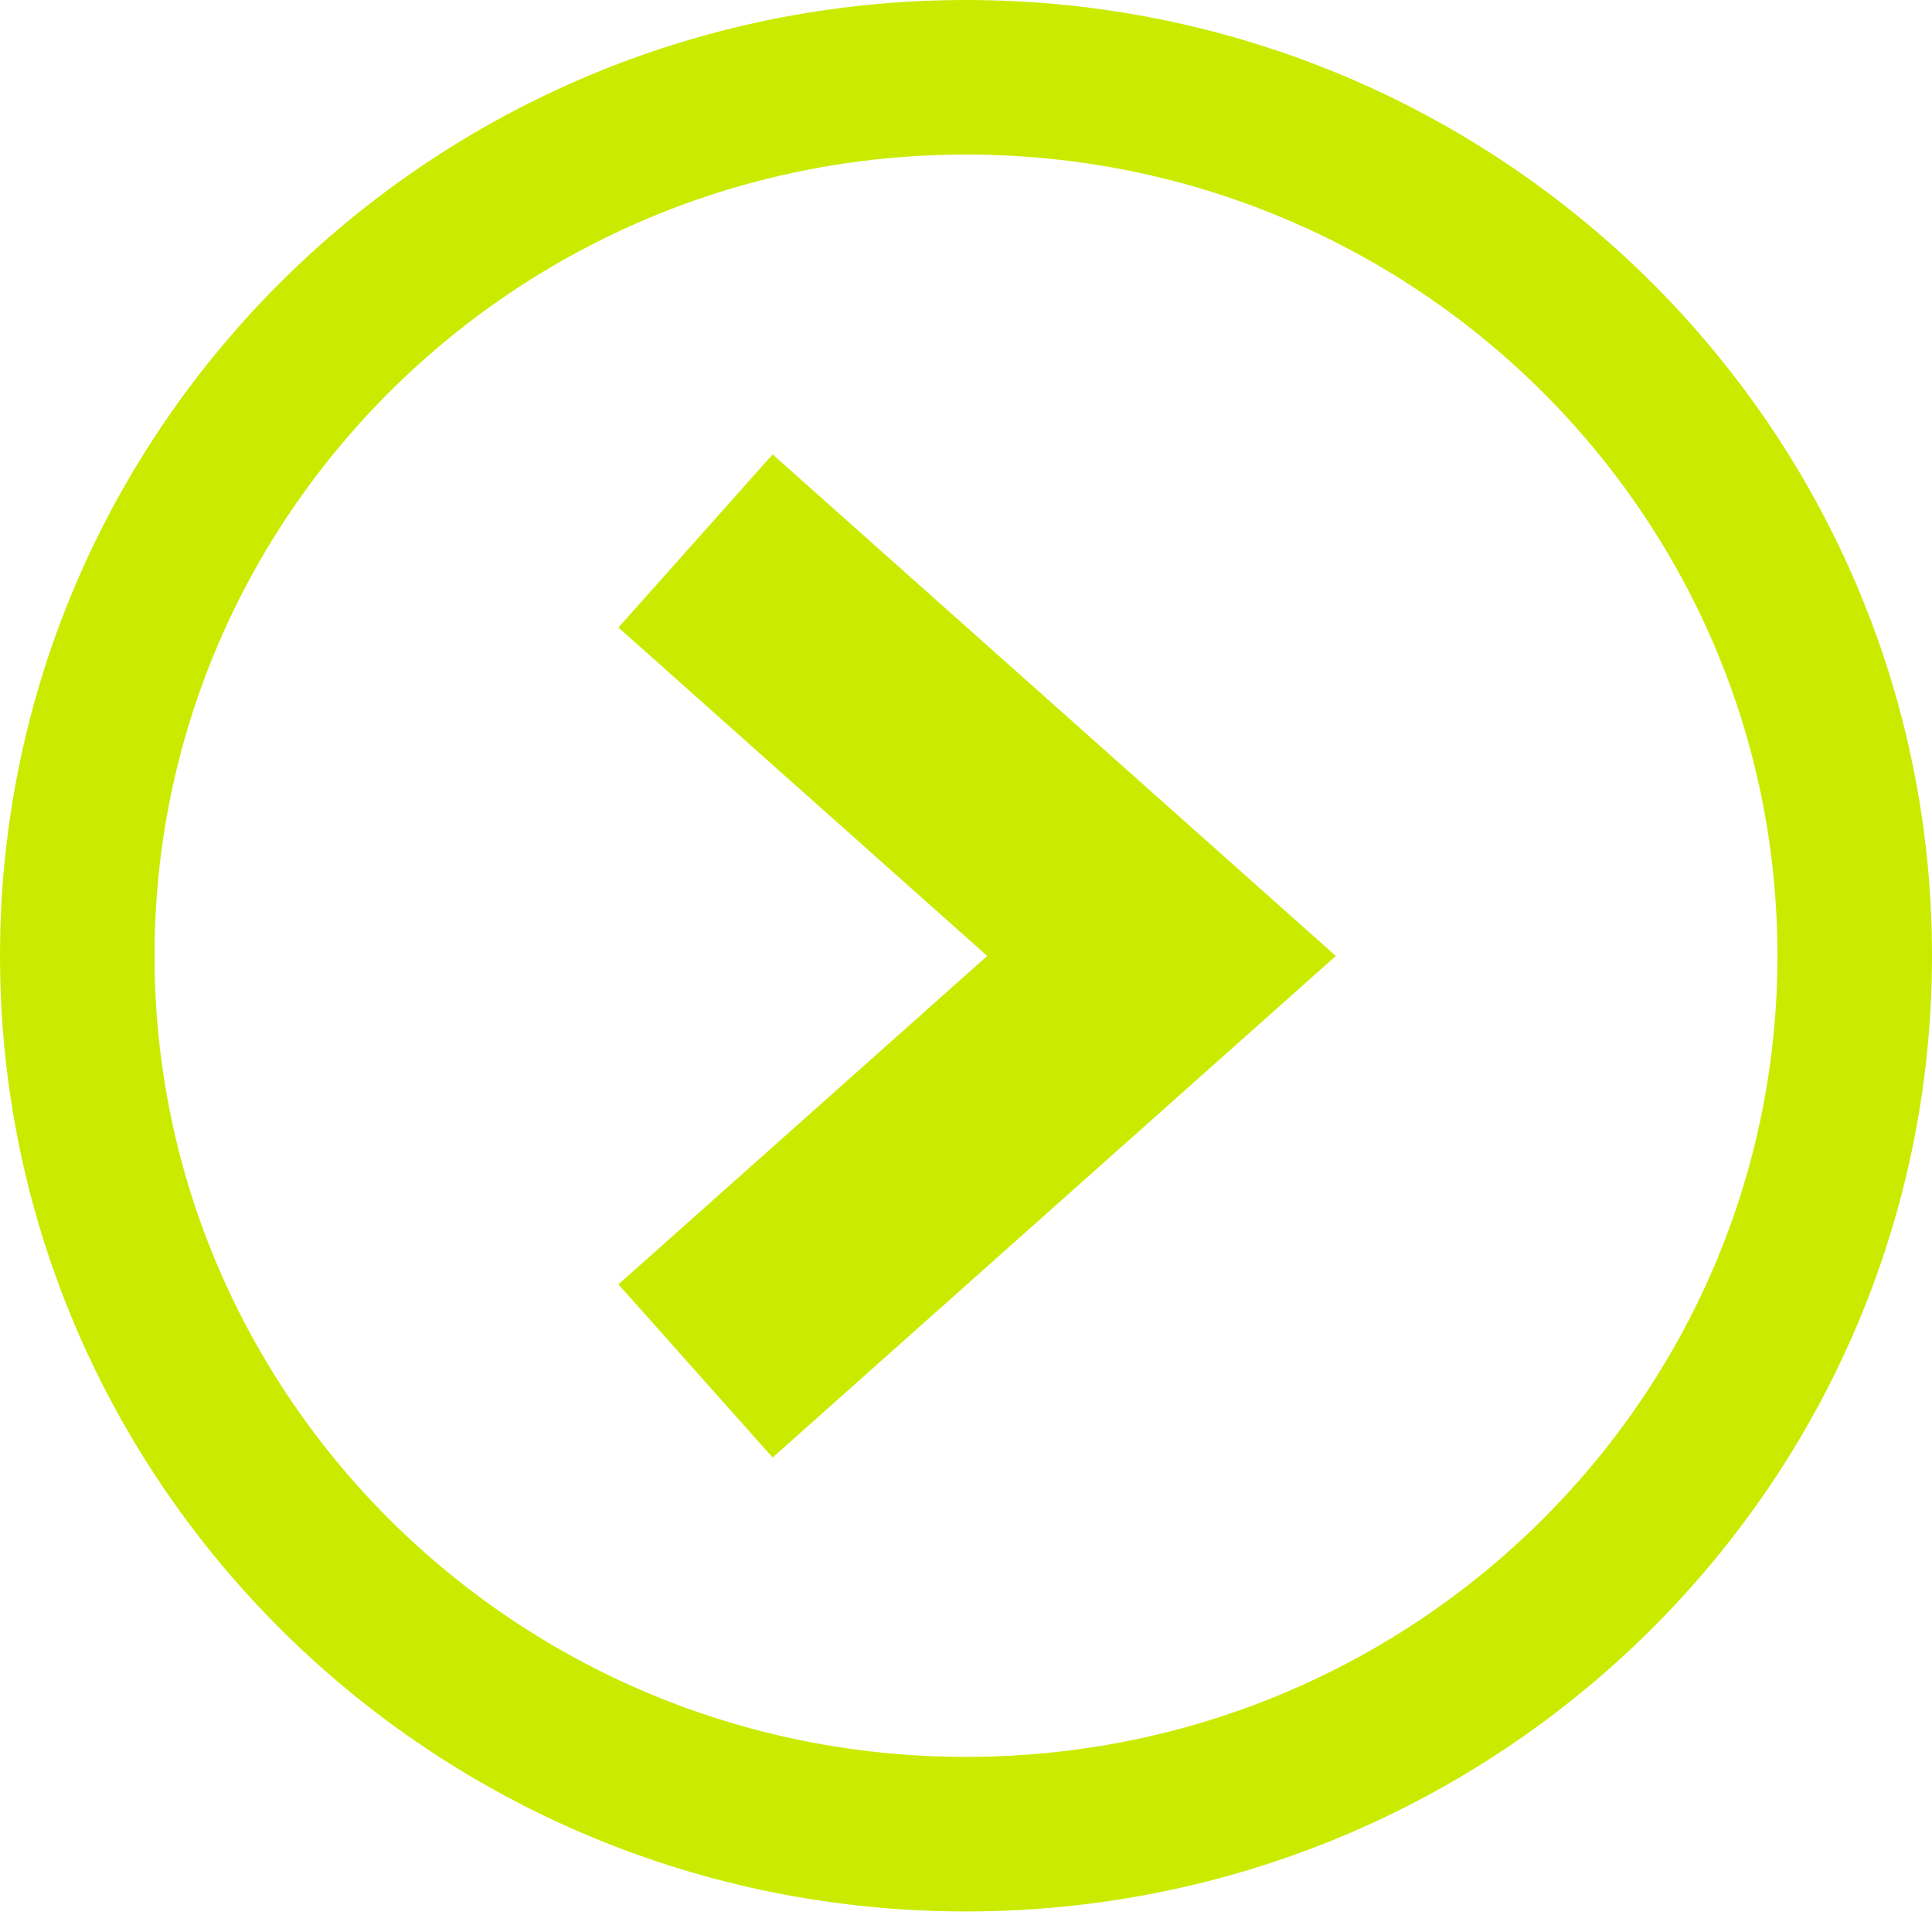 <svg width="25" height="25" viewBox="0 0 25 25" fill="none" xmlns="http://www.w3.org/2000/svg">
<path d="M24 12.367C24 18.634 18.861 23.734 12.5 23.734C6.139 23.734 1 18.634 1 12.367C1 6.099 6.139 1 12.5 1C18.861 1 24 6.099 24 12.367Z" stroke="#CAEB00" stroke-width="2"/>
<path d="M9 7L15.03 12.37L9 17.74" stroke="#CAEB00" stroke-width="3"/>
</svg>
